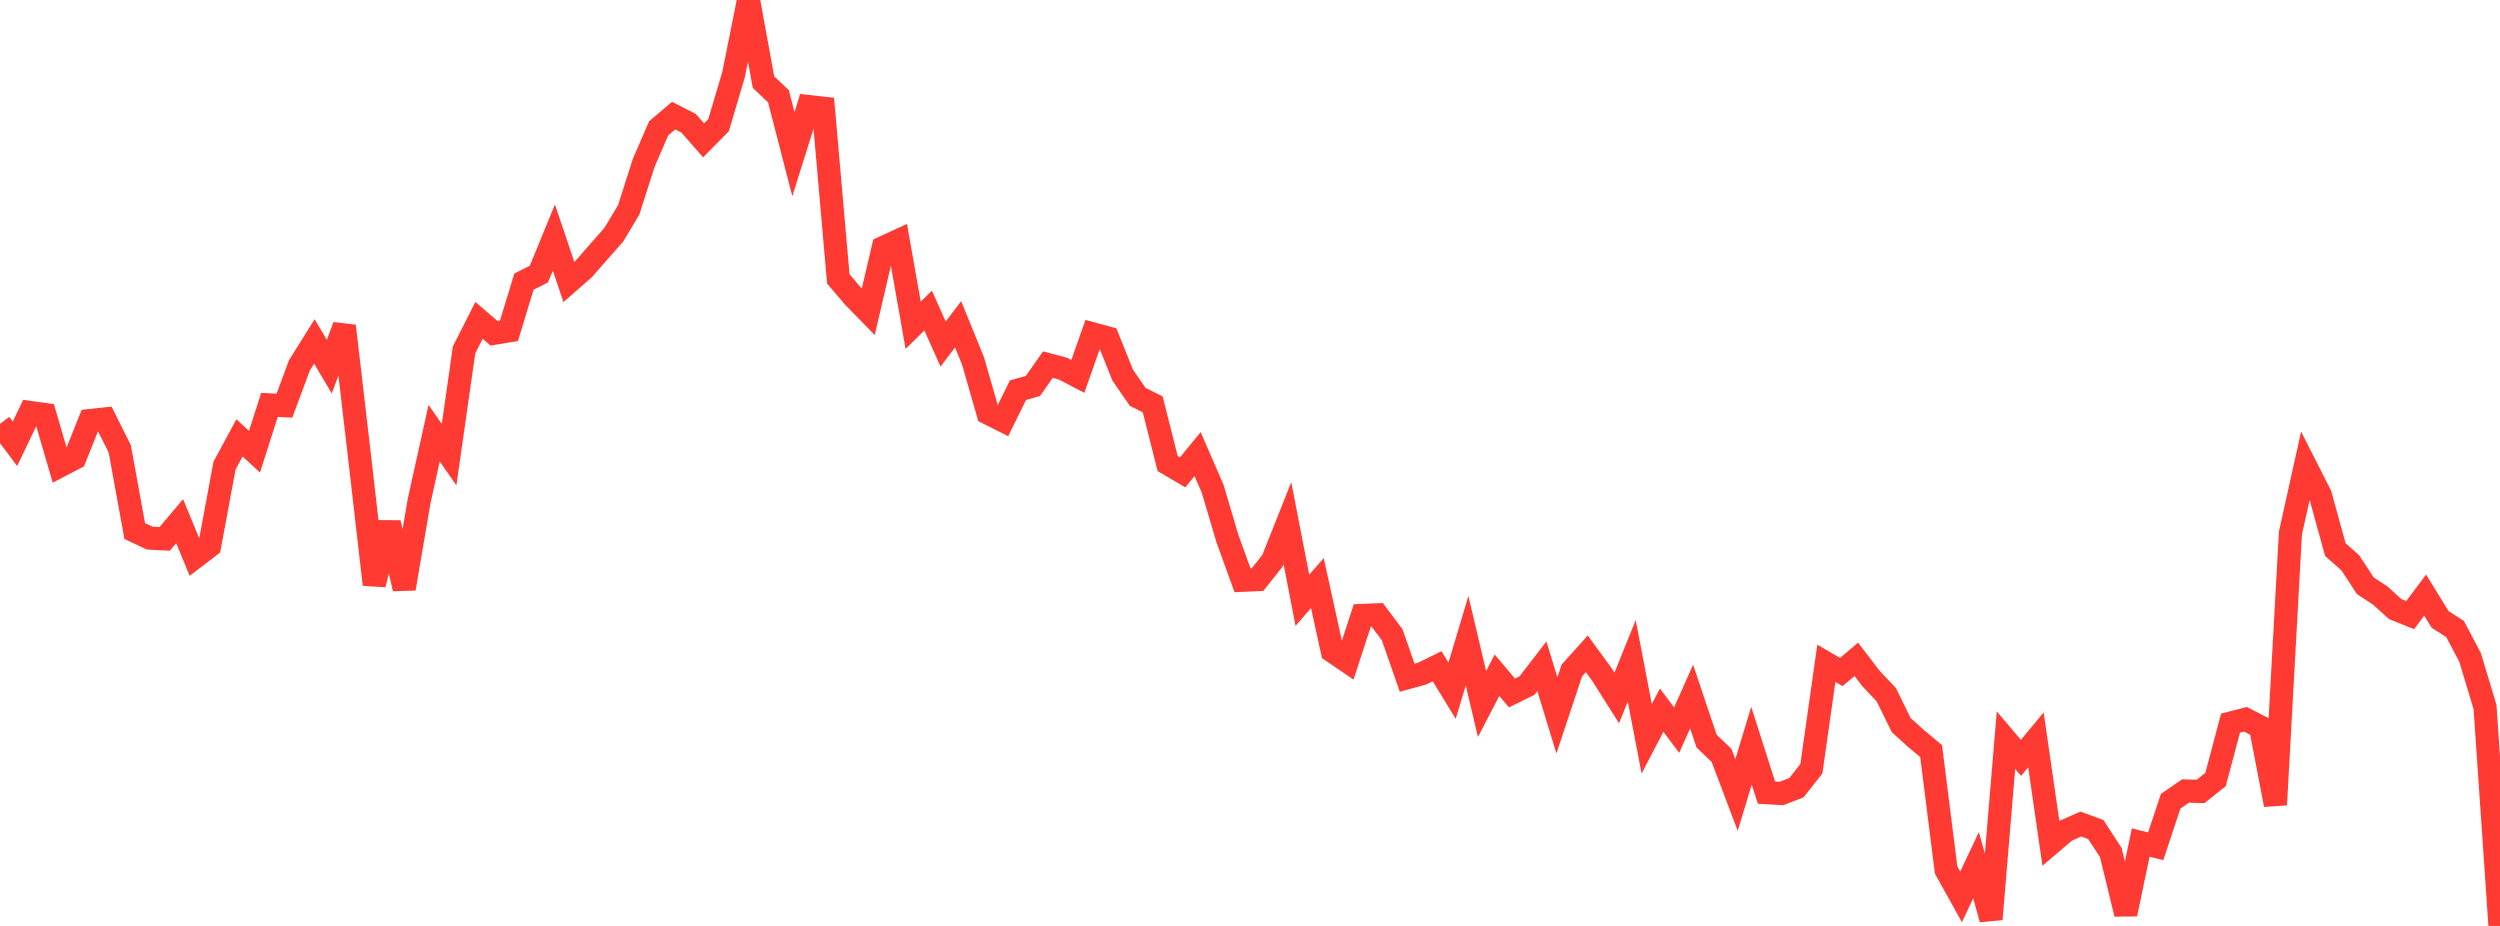 <?xml version="1.0" standalone="no"?>
<!DOCTYPE svg PUBLIC "-//W3C//DTD SVG 1.1//EN" "http://www.w3.org/Graphics/SVG/1.1/DTD/svg11.dtd">

<svg width="135" height="50" viewBox="0 0 135 50" preserveAspectRatio="none" 
  xmlns="http://www.w3.org/2000/svg"
  xmlns:xlink="http://www.w3.org/1999/xlink">


<polyline points="0.0, 22.888 0.808, 23.966 1.617, 22.274 2.425, 22.387 3.234, 25.158 4.042, 24.737 4.85, 22.711 5.659, 22.624 6.467, 24.235 7.275, 28.677 8.084, 29.057 8.892, 29.1 9.701, 28.143 10.509, 30.103 11.317, 29.487 12.126, 25.139 12.934, 23.644 13.743, 24.392 14.551, 21.864 15.359, 21.906 16.168, 19.73 16.976, 18.438 17.784, 19.8 18.593, 17.606 19.401, 24.537 20.21, 31.564 21.018, 28.231 21.826, 31.787 22.635, 27.045 23.443, 23.391 24.251, 24.552 25.06, 18.893 25.868, 17.299 26.677, 17.997 27.485, 17.863 28.293, 15.208 29.102, 14.799 29.91, 12.826 30.719, 15.227 31.527, 14.519 32.335, 13.593 33.144, 12.678 33.952, 11.328 34.76, 8.795 35.569, 6.927 36.377, 6.243 37.186, 6.656 37.994, 7.579 38.802, 6.76 39.611, 4.035 40.419, 0.0 41.228, 4.431 42.036, 5.2 42.844, 8.325 43.653, 5.752 44.461, 5.843 45.269, 15.06 46.078, 16.013 46.886, 16.84 47.695, 13.37 48.503, 12.998 49.311, 17.564 50.12, 16.77 50.928, 18.578 51.737, 17.513 52.545, 19.494 53.353, 22.306 54.162, 22.713 54.97, 21.071 55.778, 20.842 56.587, 19.689 57.395, 19.904 58.204, 20.326 59.012, 18.029 59.82, 18.25 60.629, 20.263 61.437, 21.431 62.246, 21.836 63.054, 25.033 63.862, 25.507 64.671, 24.52 65.479, 26.379 66.287, 29.101 67.096, 31.335 67.904, 31.301 68.713, 30.279 69.521, 28.25 70.329, 32.418 71.138, 31.485 71.946, 35.164 72.754, 35.714 73.563, 33.235 74.371, 33.202 75.18, 34.28 75.988, 36.598 76.796, 36.375 77.605, 35.978 78.413, 37.299 79.222, 34.601 80.03, 38.018 80.838, 36.461 81.647, 37.423 82.455, 37.025 83.263, 35.979 84.072, 38.631 84.88, 36.206 85.689, 35.308 86.497, 36.413 87.305, 37.692 88.114, 35.686 88.922, 39.895 89.731, 38.347 90.539, 39.429 91.347, 37.614 92.156, 40.021 92.964, 40.79 93.772, 42.928 94.581, 40.269 95.389, 42.803 96.198, 42.849 97.006, 42.538 97.814, 41.51 98.623, 35.82 99.431, 36.289 100.24, 35.603 101.048, 36.658 101.856, 37.507 102.665, 39.154 103.473, 39.884 104.281, 40.559 105.09, 46.979 105.898, 48.431 106.707, 46.718 107.515, 49.635 108.323, 39.969 109.132, 40.925 109.94, 39.951 110.749, 45.542 111.557, 44.856 112.365, 44.498 113.174, 44.796 113.982, 46.034 114.79, 49.356 115.599, 45.495 116.407, 45.7 117.216, 43.265 118.024, 42.712 118.832, 42.738 119.641, 42.09 120.449, 39.049 121.257, 38.842 122.066, 39.255 122.874, 43.457 123.683, 28.789 124.491, 25.144 125.299, 26.737 126.108, 29.678 126.916, 30.392 127.725, 31.628 128.533, 32.159 129.341, 32.891 130.15, 33.215 130.958, 32.135 131.766, 33.449 132.575, 33.968 133.383, 35.497 134.192, 38.18 135.0, 50.0" fill="none" stroke="#ff3a33" stroke-width="1.25"/>

</svg>